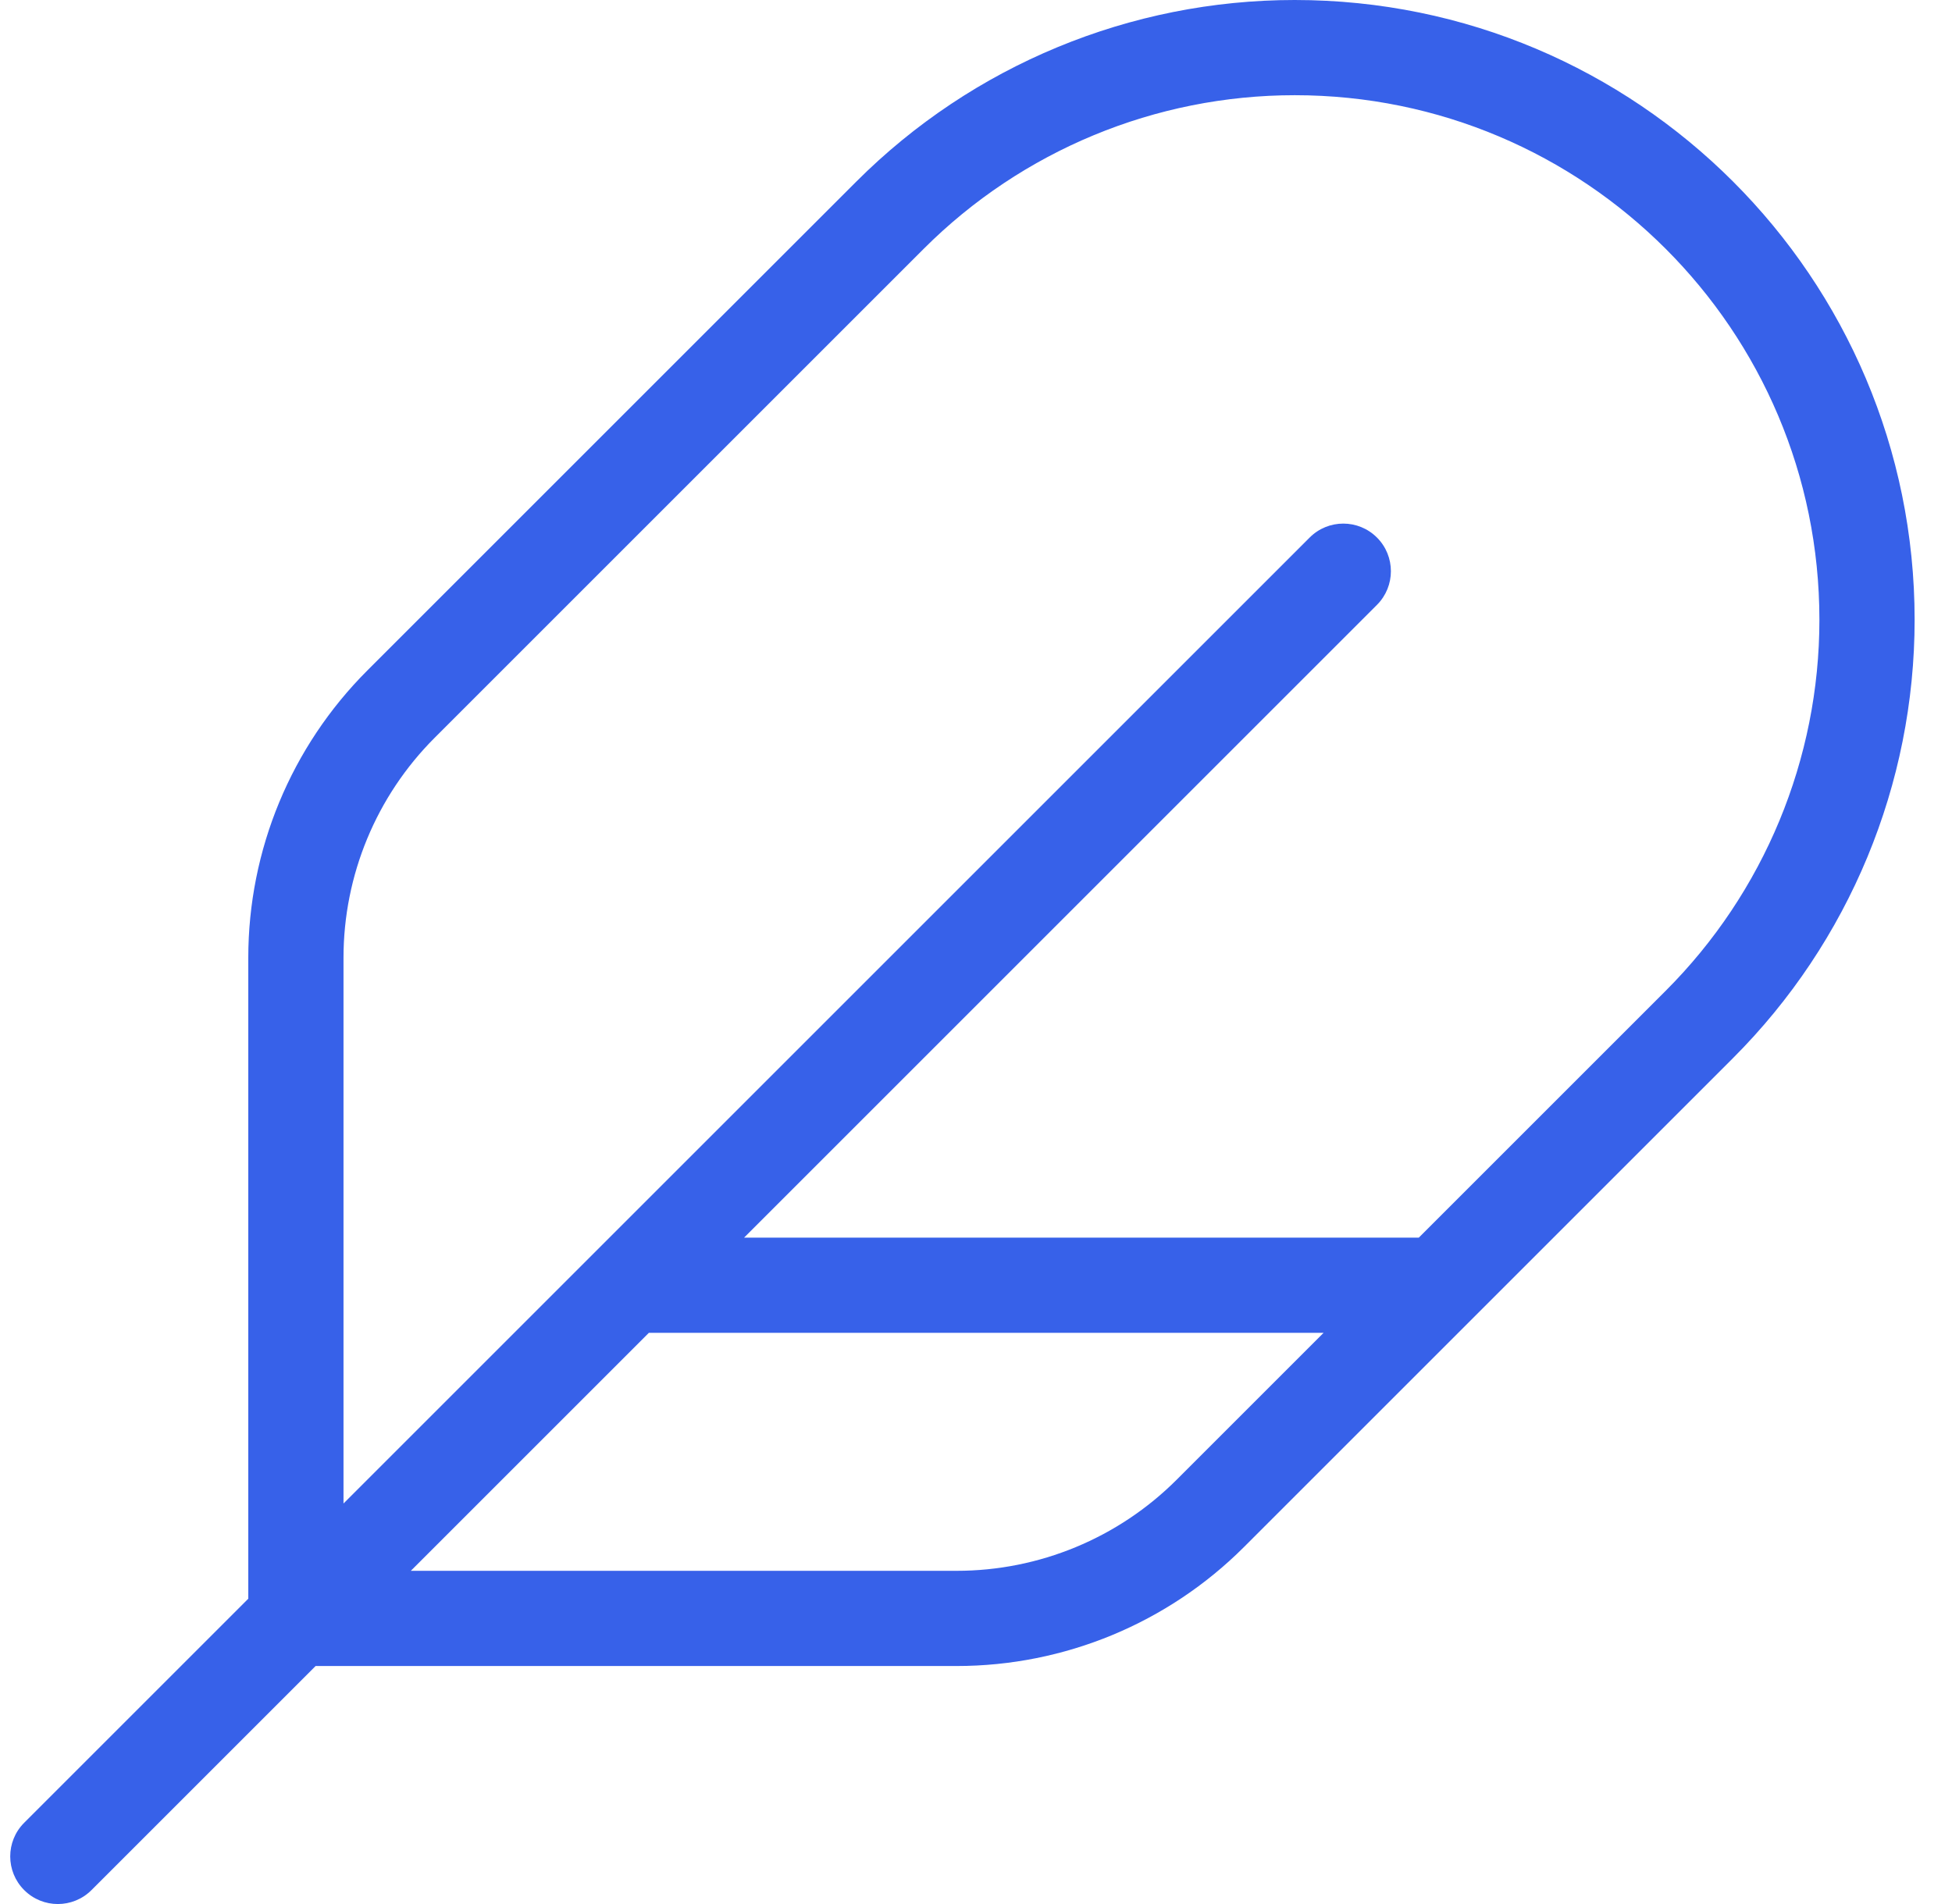 <svg width="41" height="40" viewBox="0 0 41 40" fill="none" xmlns="http://www.w3.org/2000/svg">
<g clip-path="url(#clip0_28529_43773)">
<path fill-rule="evenodd" clip-rule="evenodd" d="M6.629 35H20.094C22.357 35 24.528 34.101 26.129 32.5L36.401 22.228C38.843 19.786 40.215 16.474 40.215 13.021C40.215 5.83 34.385 0 27.194 0C23.741 0 20.429 1.372 17.987 3.814L7.715 14.086C6.114 15.687 5.215 17.857 5.215 20.121V33.586L0.508 38.293C0.117 38.683 0.117 39.317 0.508 39.707C0.898 40.098 1.531 40.098 1.922 39.707L6.629 35ZM19.401 5.228C21.468 3.161 24.271 2 27.194 2C33.281 2 38.215 6.934 38.215 13.021C38.215 15.944 37.054 18.747 34.987 20.814L29.801 26H15.629L28.922 12.707C29.312 12.317 29.312 11.683 28.922 11.293C28.531 10.902 27.898 10.902 27.508 11.293L7.215 31.586V20.121C7.215 18.388 7.903 16.726 9.129 15.5L19.401 5.228ZM8.629 33L13.629 28H27.801L24.715 31.086C23.489 32.312 21.827 33 20.094 33H8.629Z" fill="#3761E9"/>
</g>
<defs>
<clipPath id="clip0_28529_43773">
<rect width="40" height="40" fill="white" transform="translate(0.215)"/>
</clipPath>
</defs>
</svg>
